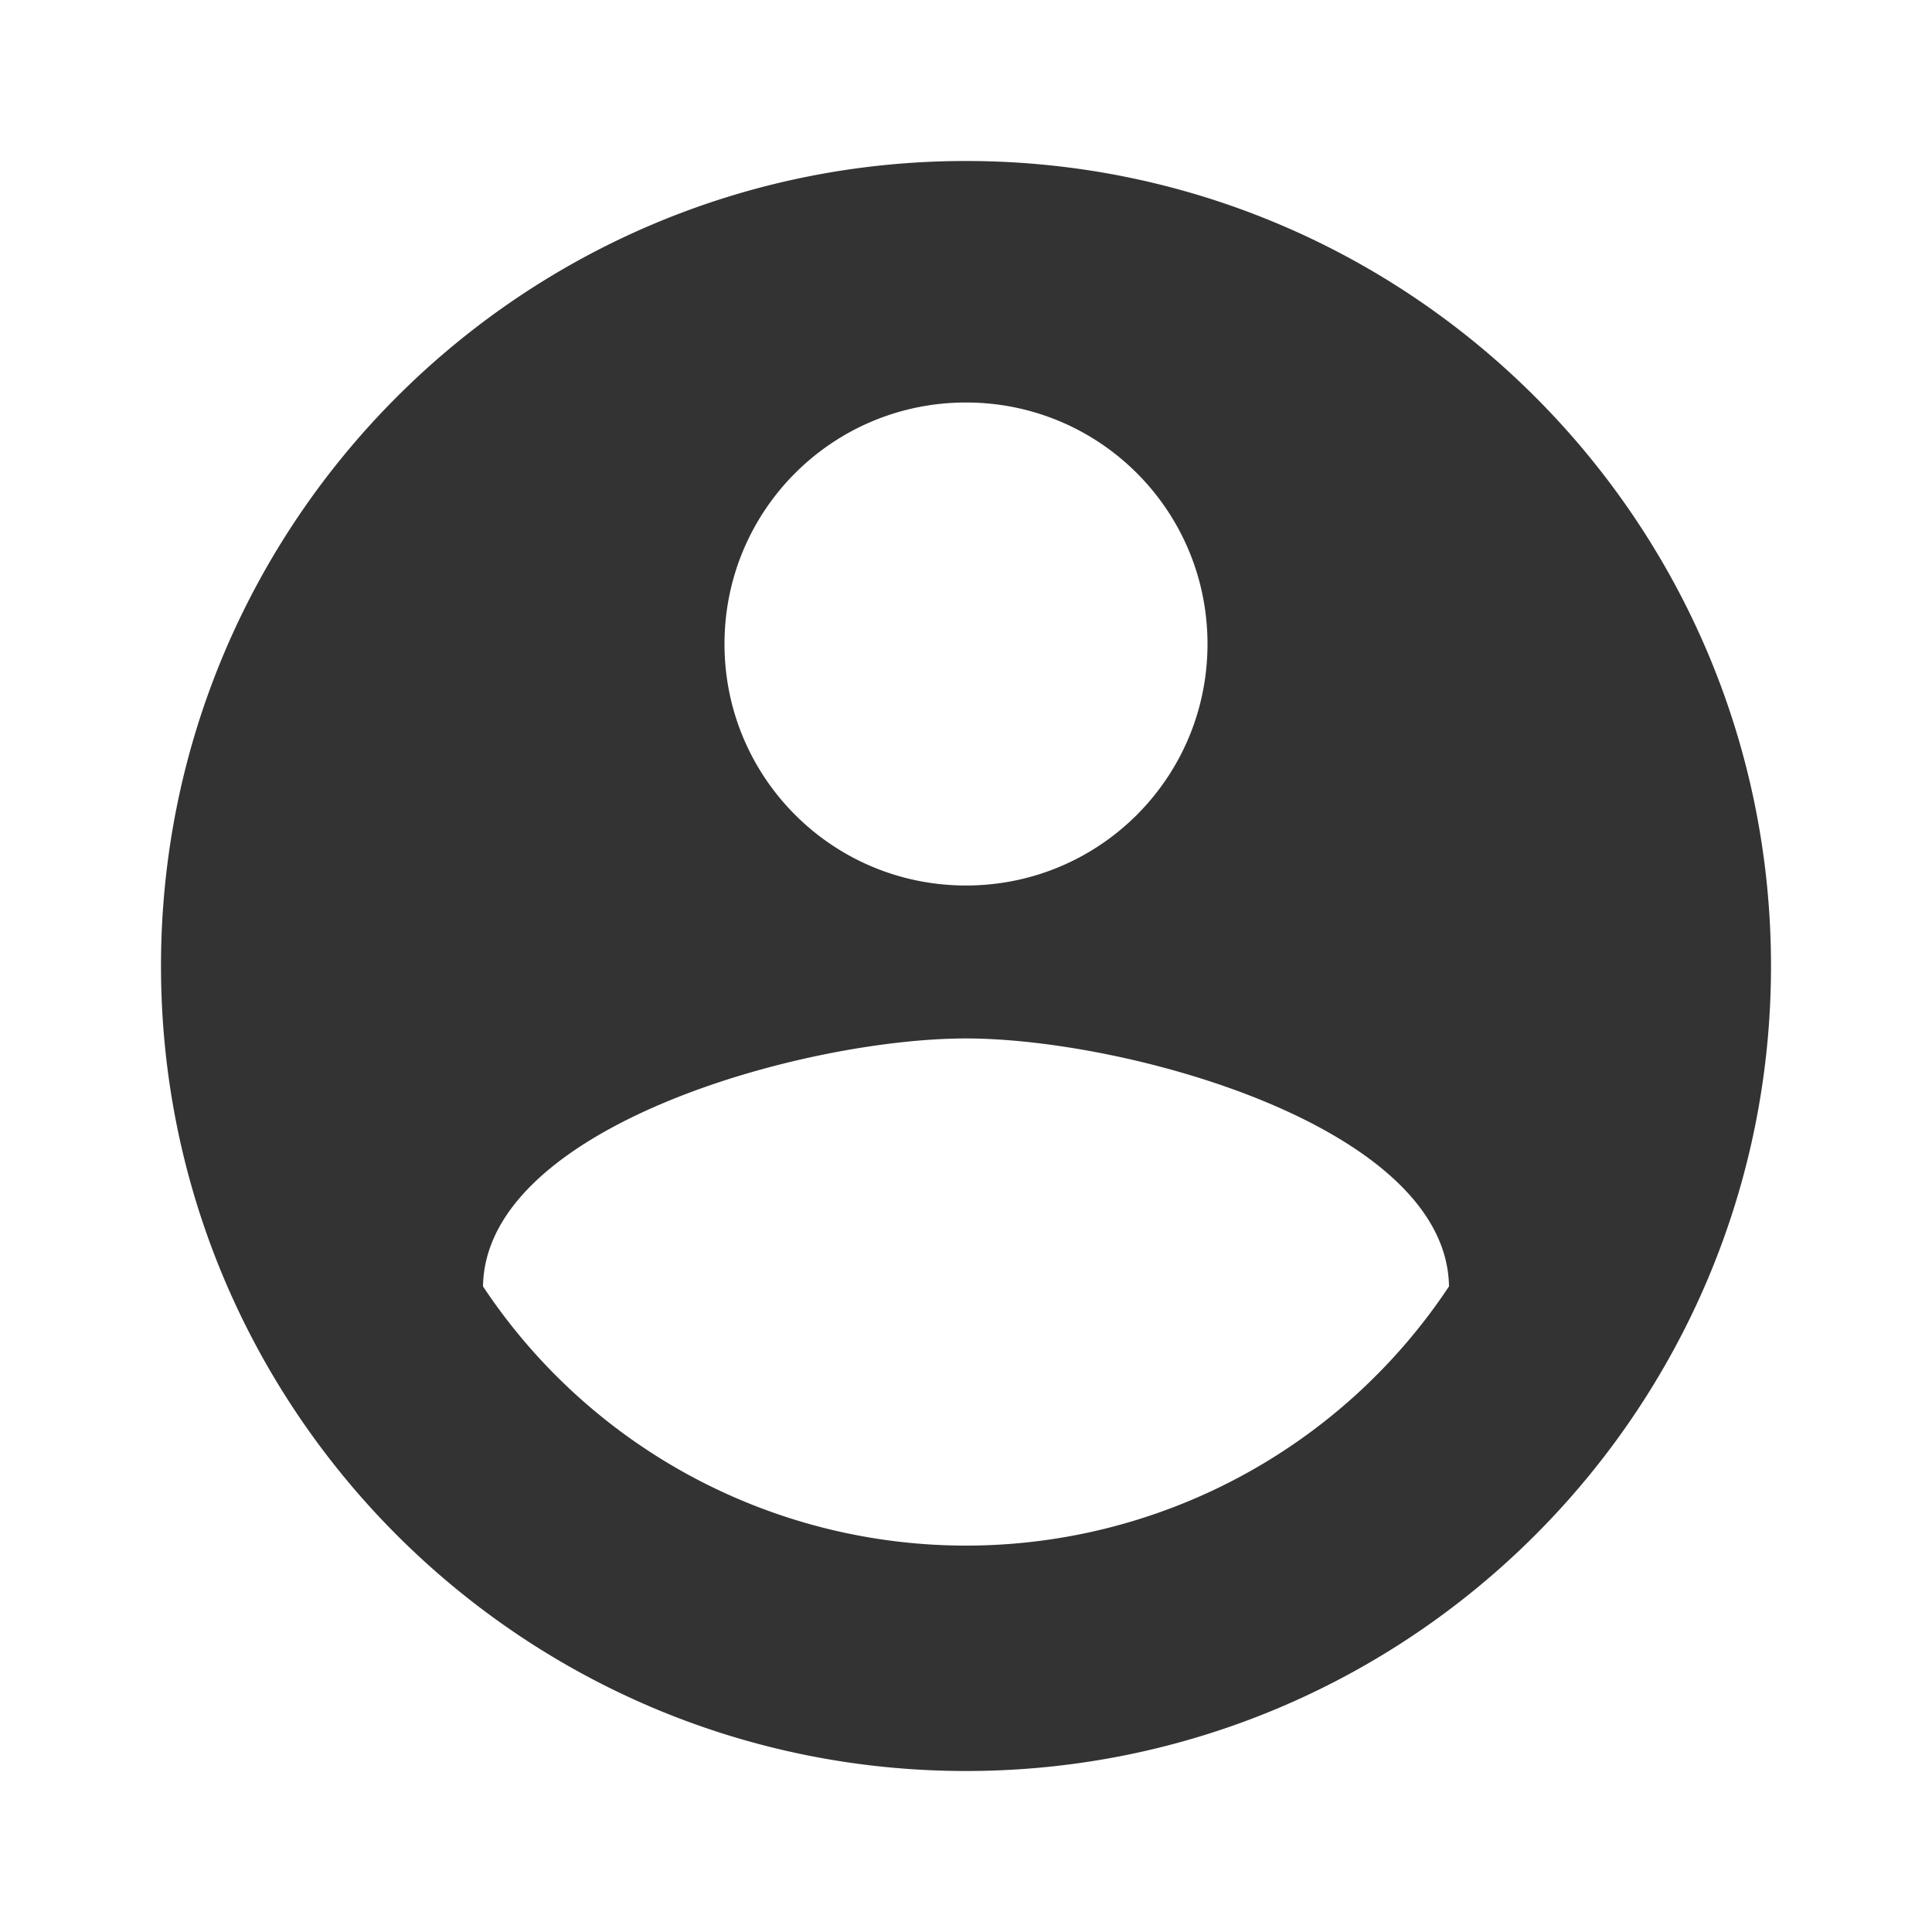 <svg width="24" height="24" fill="none" xmlns="http://www.w3.org/2000/svg"><g clip-path="url(#clip0_1_5707)"><path d="M12 2C6.48 2 2 6.48 2 12s4.48 10 10 10 10-4.48 10-10S17.52 2 12 2zm0 3c1.66 0 3 1.34 3 3s-1.34 3-3 3-3-1.34-3-3 1.34-3 3-3zm0 14.2a7.2 7.2 0 01-6-3.22c.03-1.99 4-3.08 6-3.08 1.99 0 5.97 1.09 6 3.08a7.2 7.2 0 01-6 3.22z" fill="#333"/></g><defs><clipPath id="clip0_1_5707"><path fill="#fff" d="M0 0h24v24H0z"/></clipPath></defs></svg>